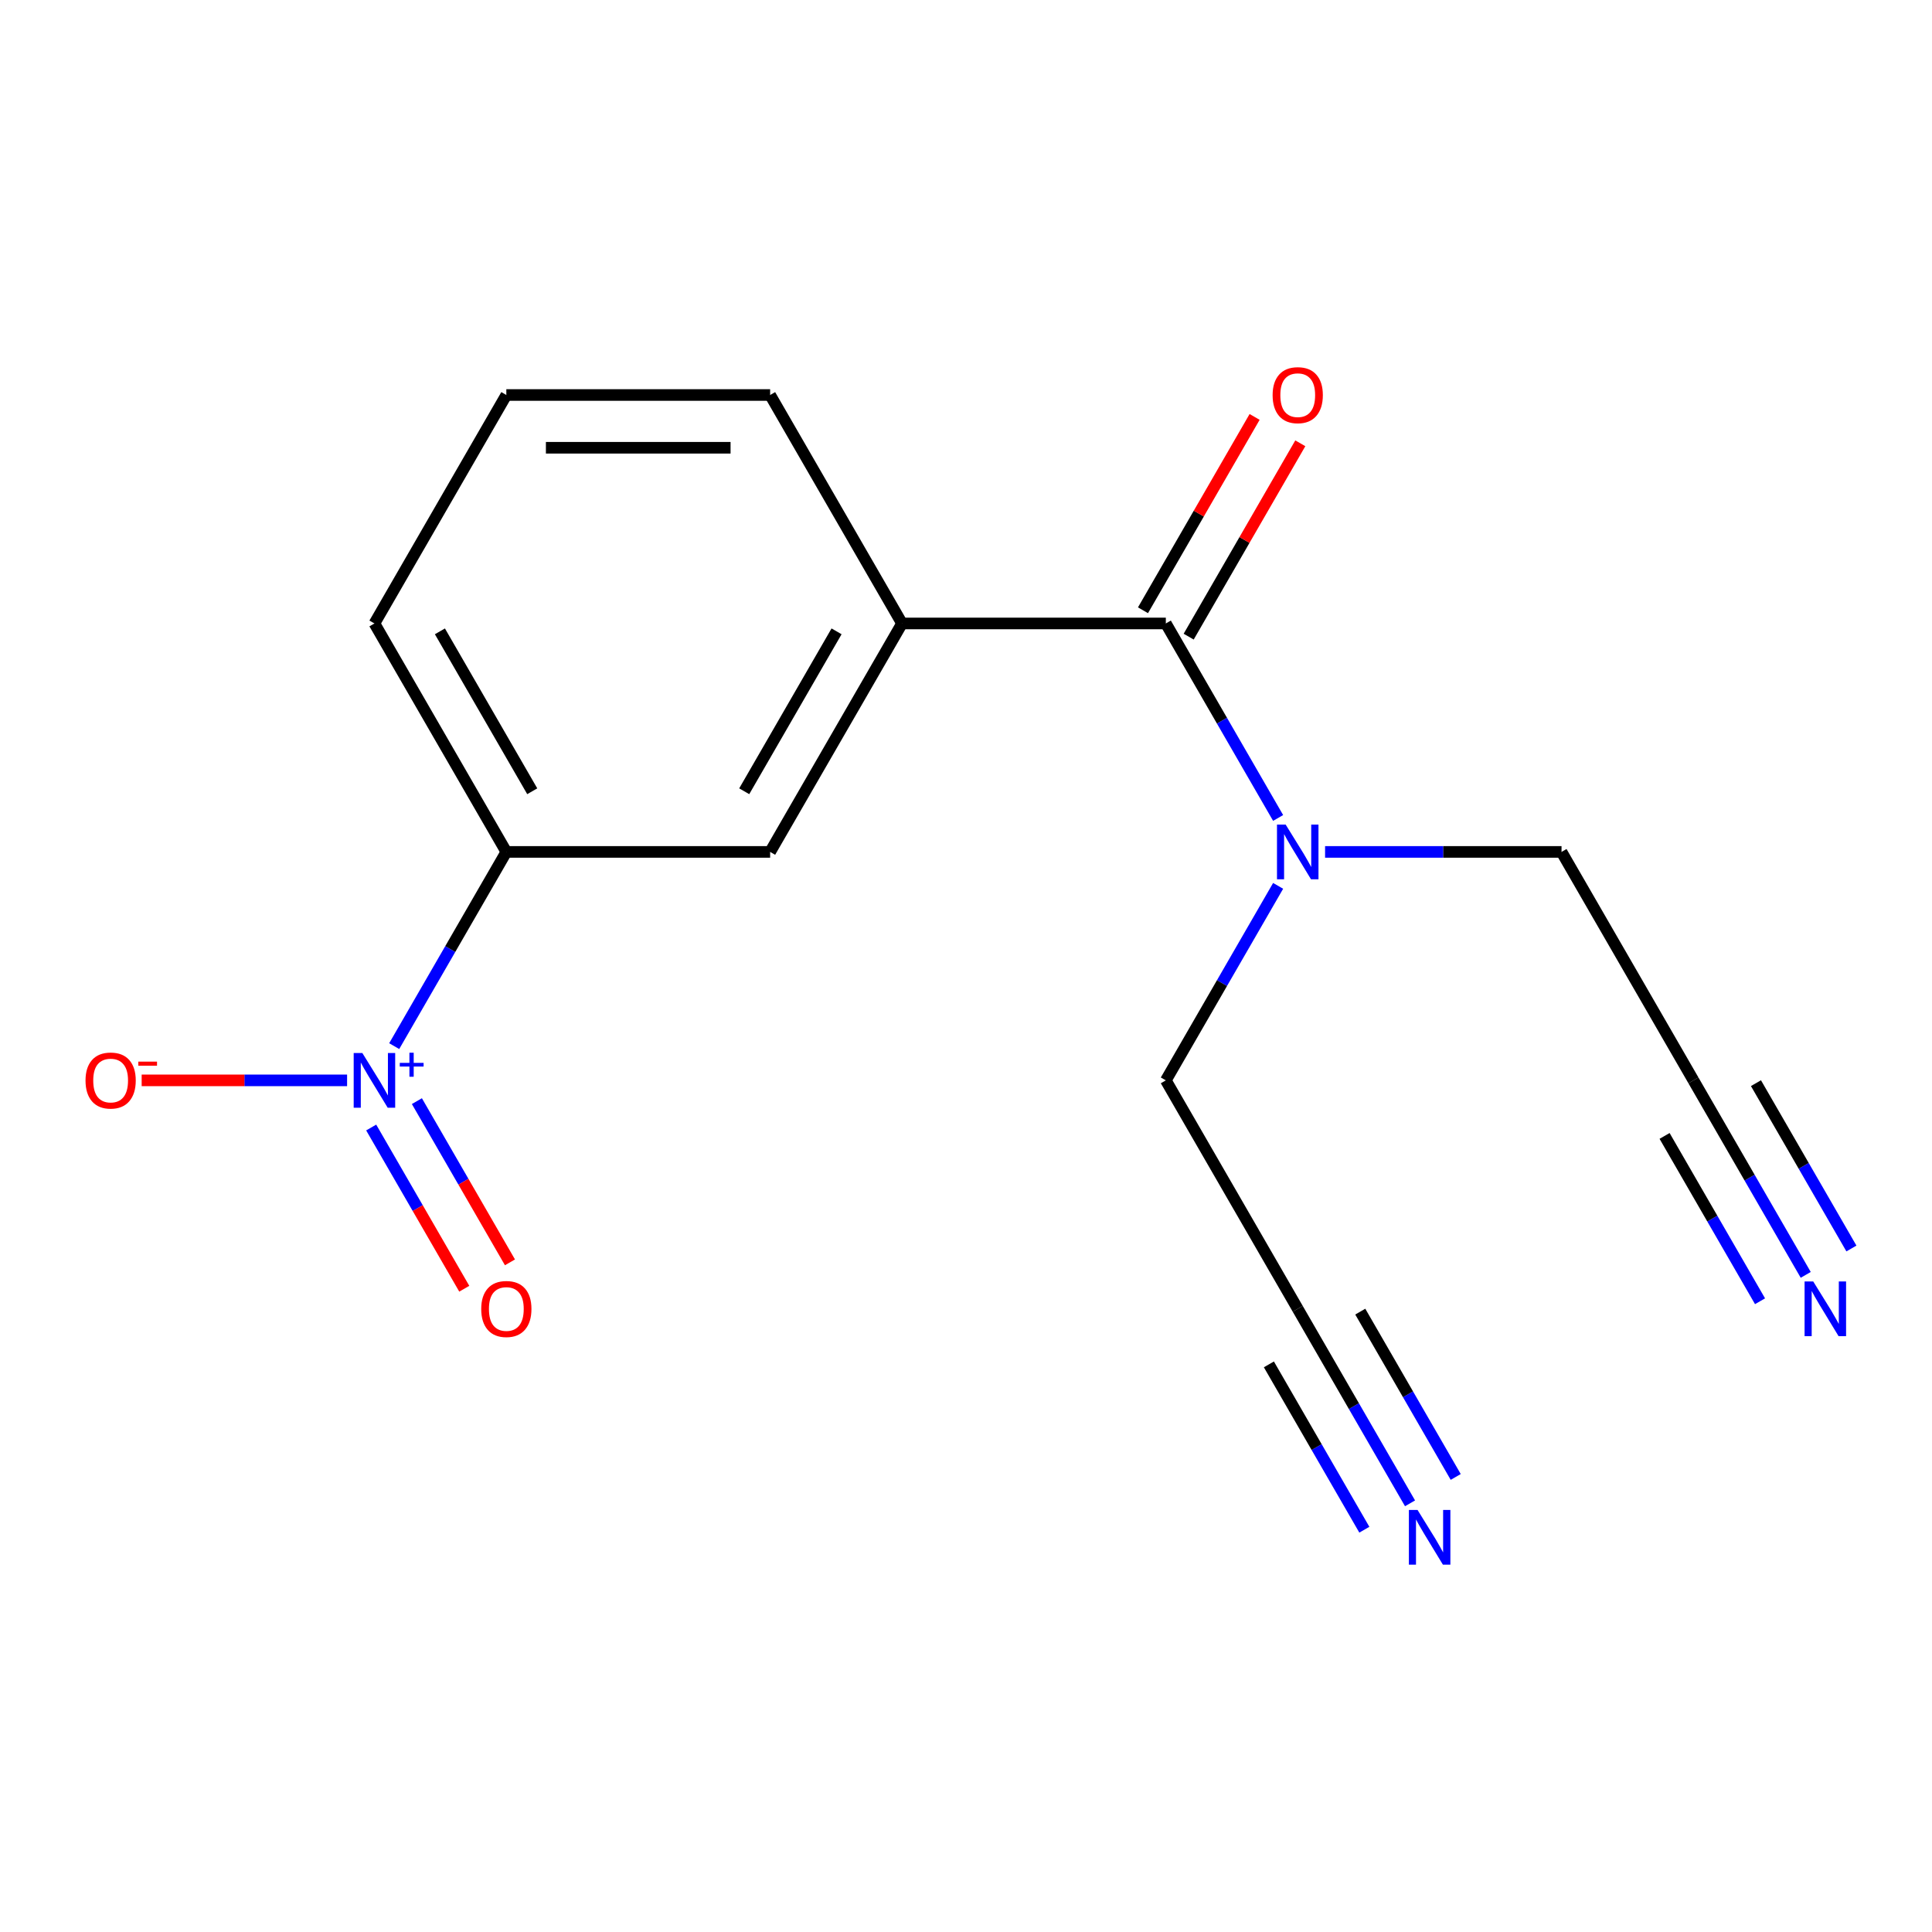 <?xml version='1.0' encoding='iso-8859-1'?>
<svg version='1.1' baseProfile='full'
              xmlns='http://www.w3.org/2000/svg'
                      xmlns:rdkit='http://www.rdkit.org/xml'
                      xmlns:xlink='http://www.w3.org/1999/xlink'
                  xml:space='preserve'
width='1000px' height='1000px' viewBox='0 0 1000 1000'>
<!-- END OF HEADER -->
<rect style='opacity:1.0;fill:#FFFFFF;stroke:none' width='1000' height='1000' x='0' y='0'> </rect>
<path class='bond-2' d='M 204.04,541.475 L 233.059,491.212' style='fill:none;fill-rule:evenodd;stroke:#0000FF;stroke-width:6px;stroke-linecap:butt;stroke-linejoin:miter;stroke-opacity:1' />
<path class='bond-2' d='M 233.059,491.212 L 262.079,440.948' style='fill:none;fill-rule:evenodd;stroke:#000000;stroke-width:6px;stroke-linecap:butt;stroke-linejoin:miter;stroke-opacity:1' />
<path class='bond-6' d='M 179.654,559.197 L 126.49,559.197' style='fill:none;fill-rule:evenodd;stroke:#0000FF;stroke-width:6px;stroke-linecap:butt;stroke-linejoin:miter;stroke-opacity:1' />
<path class='bond-6' d='M 126.49,559.197 L 73.326,559.197' style='fill:none;fill-rule:evenodd;stroke:#FF0000;stroke-width:6px;stroke-linecap:butt;stroke-linejoin:miter;stroke-opacity:1' />
<path class='bond-10' d='M 192.129,583.598 L 216.219,625.322' style='fill:none;fill-rule:evenodd;stroke:#0000FF;stroke-width:6px;stroke-linecap:butt;stroke-linejoin:miter;stroke-opacity:1' />
<path class='bond-10' d='M 216.219,625.322 L 240.308,667.046' style='fill:none;fill-rule:evenodd;stroke:#FF0000;stroke-width:6px;stroke-linecap:butt;stroke-linejoin:miter;stroke-opacity:1' />
<path class='bond-10' d='M 215.779,569.943 L 239.868,611.668' style='fill:none;fill-rule:evenodd;stroke:#0000FF;stroke-width:6px;stroke-linecap:butt;stroke-linejoin:miter;stroke-opacity:1' />
<path class='bond-10' d='M 239.868,611.668 L 263.958,653.392' style='fill:none;fill-rule:evenodd;stroke:#FF0000;stroke-width:6px;stroke-linecap:butt;stroke-linejoin:miter;stroke-opacity:1' />
<path class='bond-0' d='M 603.433,322.7 L 466.891,322.7' style='fill:none;fill-rule:evenodd;stroke:#000000;stroke-width:6px;stroke-linecap:butt;stroke-linejoin:miter;stroke-opacity:1' />
<path class='bond-7' d='M 603.433,322.7 L 632.495,373.037' style='fill:none;fill-rule:evenodd;stroke:#000000;stroke-width:6px;stroke-linecap:butt;stroke-linejoin:miter;stroke-opacity:1' />
<path class='bond-7' d='M 632.495,373.037 L 661.558,423.375' style='fill:none;fill-rule:evenodd;stroke:#0000FF;stroke-width:6px;stroke-linecap:butt;stroke-linejoin:miter;stroke-opacity:1' />
<path class='bond-11' d='M 615.258,329.527 L 644.147,279.489' style='fill:none;fill-rule:evenodd;stroke:#000000;stroke-width:6px;stroke-linecap:butt;stroke-linejoin:miter;stroke-opacity:1' />
<path class='bond-11' d='M 644.147,279.489 L 673.036,229.452' style='fill:none;fill-rule:evenodd;stroke:#FF0000;stroke-width:6px;stroke-linecap:butt;stroke-linejoin:miter;stroke-opacity:1' />
<path class='bond-11' d='M 591.608,315.873 L 620.497,265.835' style='fill:none;fill-rule:evenodd;stroke:#000000;stroke-width:6px;stroke-linecap:butt;stroke-linejoin:miter;stroke-opacity:1' />
<path class='bond-11' d='M 620.497,265.835 L 649.386,215.798' style='fill:none;fill-rule:evenodd;stroke:#FF0000;stroke-width:6px;stroke-linecap:butt;stroke-linejoin:miter;stroke-opacity:1' />
<path class='bond-1' d='M 466.891,322.7 L 398.62,440.948' style='fill:none;fill-rule:evenodd;stroke:#000000;stroke-width:6px;stroke-linecap:butt;stroke-linejoin:miter;stroke-opacity:1' />
<path class='bond-1' d='M 433.001,326.783 L 385.211,409.557' style='fill:none;fill-rule:evenodd;stroke:#000000;stroke-width:6px;stroke-linecap:butt;stroke-linejoin:miter;stroke-opacity:1' />
<path class='bond-17' d='M 466.891,322.7 L 398.62,204.451' style='fill:none;fill-rule:evenodd;stroke:#000000;stroke-width:6px;stroke-linecap:butt;stroke-linejoin:miter;stroke-opacity:1' />
<path class='bond-5' d='M 262.079,440.948 L 398.62,440.948' style='fill:none;fill-rule:evenodd;stroke:#000000;stroke-width:6px;stroke-linecap:butt;stroke-linejoin:miter;stroke-opacity:1' />
<path class='bond-15' d='M 262.079,440.948 L 193.808,322.7' style='fill:none;fill-rule:evenodd;stroke:#000000;stroke-width:6px;stroke-linecap:butt;stroke-linejoin:miter;stroke-opacity:1' />
<path class='bond-15' d='M 275.488,409.557 L 227.698,326.783' style='fill:none;fill-rule:evenodd;stroke:#000000;stroke-width:6px;stroke-linecap:butt;stroke-linejoin:miter;stroke-opacity:1' />
<path class='bond-3' d='M 934.641,659.872 L 905.579,609.534' style='fill:none;fill-rule:evenodd;stroke:#0000FF;stroke-width:6px;stroke-linecap:butt;stroke-linejoin:miter;stroke-opacity:1' />
<path class='bond-3' d='M 905.579,609.534 L 876.516,559.197' style='fill:none;fill-rule:evenodd;stroke:#000000;stroke-width:6px;stroke-linecap:butt;stroke-linejoin:miter;stroke-opacity:1' />
<path class='bond-3' d='M 958.291,646.218 L 933.588,603.431' style='fill:none;fill-rule:evenodd;stroke:#0000FF;stroke-width:6px;stroke-linecap:butt;stroke-linejoin:miter;stroke-opacity:1' />
<path class='bond-3' d='M 933.588,603.431 L 908.885,560.644' style='fill:none;fill-rule:evenodd;stroke:#000000;stroke-width:6px;stroke-linecap:butt;stroke-linejoin:miter;stroke-opacity:1' />
<path class='bond-3' d='M 910.991,673.526 L 886.288,630.739' style='fill:none;fill-rule:evenodd;stroke:#0000FF;stroke-width:6px;stroke-linecap:butt;stroke-linejoin:miter;stroke-opacity:1' />
<path class='bond-3' d='M 886.288,630.739 L 861.585,587.952' style='fill:none;fill-rule:evenodd;stroke:#000000;stroke-width:6px;stroke-linecap:butt;stroke-linejoin:miter;stroke-opacity:1' />
<path class='bond-4' d='M 729.829,778.121 L 700.766,727.783' style='fill:none;fill-rule:evenodd;stroke:#0000FF;stroke-width:6px;stroke-linecap:butt;stroke-linejoin:miter;stroke-opacity:1' />
<path class='bond-4' d='M 700.766,727.783 L 671.704,677.446' style='fill:none;fill-rule:evenodd;stroke:#000000;stroke-width:6px;stroke-linecap:butt;stroke-linejoin:miter;stroke-opacity:1' />
<path class='bond-4' d='M 753.478,764.466 L 728.775,721.68' style='fill:none;fill-rule:evenodd;stroke:#0000FF;stroke-width:6px;stroke-linecap:butt;stroke-linejoin:miter;stroke-opacity:1' />
<path class='bond-4' d='M 728.775,721.68 L 704.072,678.893' style='fill:none;fill-rule:evenodd;stroke:#000000;stroke-width:6px;stroke-linecap:butt;stroke-linejoin:miter;stroke-opacity:1' />
<path class='bond-4' d='M 706.179,791.775 L 681.476,748.988' style='fill:none;fill-rule:evenodd;stroke:#0000FF;stroke-width:6px;stroke-linecap:butt;stroke-linejoin:miter;stroke-opacity:1' />
<path class='bond-4' d='M 681.476,748.988 L 656.773,706.201' style='fill:none;fill-rule:evenodd;stroke:#000000;stroke-width:6px;stroke-linecap:butt;stroke-linejoin:miter;stroke-opacity:1' />
<path class='bond-12' d='M 685.857,440.948 L 747.051,440.948' style='fill:none;fill-rule:evenodd;stroke:#0000FF;stroke-width:6px;stroke-linecap:butt;stroke-linejoin:miter;stroke-opacity:1' />
<path class='bond-12' d='M 747.051,440.948 L 808.246,440.948' style='fill:none;fill-rule:evenodd;stroke:#000000;stroke-width:6px;stroke-linecap:butt;stroke-linejoin:miter;stroke-opacity:1' />
<path class='bond-13' d='M 661.558,458.522 L 632.495,508.859' style='fill:none;fill-rule:evenodd;stroke:#0000FF;stroke-width:6px;stroke-linecap:butt;stroke-linejoin:miter;stroke-opacity:1' />
<path class='bond-13' d='M 632.495,508.859 L 603.433,559.197' style='fill:none;fill-rule:evenodd;stroke:#000000;stroke-width:6px;stroke-linecap:butt;stroke-linejoin:miter;stroke-opacity:1' />
<path class='bond-8' d='M 671.704,677.446 L 603.433,559.197' style='fill:none;fill-rule:evenodd;stroke:#000000;stroke-width:6px;stroke-linecap:butt;stroke-linejoin:miter;stroke-opacity:1' />
<path class='bond-9' d='M 876.516,559.197 L 808.246,440.948' style='fill:none;fill-rule:evenodd;stroke:#000000;stroke-width:6px;stroke-linecap:butt;stroke-linejoin:miter;stroke-opacity:1' />
<path class='bond-14' d='M 398.62,204.451 L 262.079,204.451' style='fill:none;fill-rule:evenodd;stroke:#000000;stroke-width:6px;stroke-linecap:butt;stroke-linejoin:miter;stroke-opacity:1' />
<path class='bond-14' d='M 378.139,231.76 L 282.56,231.76' style='fill:none;fill-rule:evenodd;stroke:#000000;stroke-width:6px;stroke-linecap:butt;stroke-linejoin:miter;stroke-opacity:1' />
<path class='bond-16' d='M 193.808,322.7 L 262.079,204.451' style='fill:none;fill-rule:evenodd;stroke:#000000;stroke-width:6px;stroke-linecap:butt;stroke-linejoin:miter;stroke-opacity:1' />
<path  class='atom-0' d='M 187.548 545.037
L 196.828 560.037
Q 197.748 561.517, 199.228 564.197
Q 200.708 566.877, 200.788 567.037
L 200.788 545.037
L 204.548 545.037
L 204.548 573.357
L 200.668 573.357
L 190.708 556.957
Q 189.548 555.037, 188.308 552.837
Q 187.108 550.637, 186.748 549.957
L 186.748 573.357
L 183.068 573.357
L 183.068 545.037
L 187.548 545.037
' fill='#0000FF'/>
<path  class='atom-0' d='M 206.924 550.142
L 211.914 550.142
L 211.914 544.888
L 214.131 544.888
L 214.131 550.142
L 219.253 550.142
L 219.253 552.043
L 214.131 552.043
L 214.131 557.323
L 211.914 557.323
L 211.914 552.043
L 206.924 552.043
L 206.924 550.142
' fill='#0000FF'/>
<path  class='atom-4' d='M 938.527 663.286
L 947.807 678.286
Q 948.727 679.766, 950.207 682.446
Q 951.687 685.126, 951.767 685.286
L 951.767 663.286
L 955.527 663.286
L 955.527 691.606
L 951.647 691.606
L 941.687 675.206
Q 940.527 673.286, 939.287 671.086
Q 938.087 668.886, 937.727 668.206
L 937.727 691.606
L 934.047 691.606
L 934.047 663.286
L 938.527 663.286
' fill='#0000FF'/>
<path  class='atom-5' d='M 733.715 781.534
L 742.995 796.534
Q 743.915 798.014, 745.395 800.694
Q 746.875 803.374, 746.955 803.534
L 746.955 781.534
L 750.715 781.534
L 750.715 809.854
L 746.835 809.854
L 736.875 793.454
Q 735.715 791.534, 734.475 789.334
Q 733.275 787.134, 732.915 786.454
L 732.915 809.854
L 729.235 809.854
L 729.235 781.534
L 733.715 781.534
' fill='#0000FF'/>
<path  class='atom-7' d='M 44.266 559.277
Q 44.266 552.477, 47.626 548.677
Q 50.986 544.877, 57.266 544.877
Q 63.546 544.877, 66.906 548.677
Q 70.266 552.477, 70.266 559.277
Q 70.266 566.157, 66.866 570.077
Q 63.466 573.957, 57.266 573.957
Q 51.026 573.957, 47.626 570.077
Q 44.266 566.197, 44.266 559.277
M 57.266 570.757
Q 61.586 570.757, 63.906 567.877
Q 66.266 564.957, 66.266 559.277
Q 66.266 553.717, 63.906 550.917
Q 61.586 548.077, 57.266 548.077
Q 52.946 548.077, 50.586 550.877
Q 48.266 553.677, 48.266 559.277
Q 48.266 564.997, 50.586 567.877
Q 52.946 570.757, 57.266 570.757
' fill='#FF0000'/>
<path  class='atom-7' d='M 71.586 549.499
L 81.275 549.499
L 81.275 551.611
L 71.586 551.611
L 71.586 549.499
' fill='#FF0000'/>
<path  class='atom-8' d='M 665.444 426.788
L 674.724 441.788
Q 675.644 443.268, 677.124 445.948
Q 678.604 448.628, 678.684 448.788
L 678.684 426.788
L 682.444 426.788
L 682.444 455.108
L 678.564 455.108
L 668.604 438.708
Q 667.444 436.788, 666.204 434.588
Q 665.004 432.388, 664.644 431.708
L 664.644 455.108
L 660.964 455.108
L 660.964 426.788
L 665.444 426.788
' fill='#0000FF'/>
<path  class='atom-11' d='M 249.079 677.526
Q 249.079 670.726, 252.439 666.926
Q 255.799 663.126, 262.079 663.126
Q 268.359 663.126, 271.719 666.926
Q 275.079 670.726, 275.079 677.526
Q 275.079 684.406, 271.679 688.326
Q 268.279 692.206, 262.079 692.206
Q 255.839 692.206, 252.439 688.326
Q 249.079 684.446, 249.079 677.526
M 262.079 689.006
Q 266.399 689.006, 268.719 686.126
Q 271.079 683.206, 271.079 677.526
Q 271.079 671.966, 268.719 669.166
Q 266.399 666.326, 262.079 666.326
Q 257.759 666.326, 255.399 669.126
Q 253.079 671.926, 253.079 677.526
Q 253.079 683.246, 255.399 686.126
Q 257.759 689.006, 262.079 689.006
' fill='#FF0000'/>
<path  class='atom-12' d='M 658.704 204.531
Q 658.704 197.731, 662.064 193.931
Q 665.424 190.131, 671.704 190.131
Q 677.984 190.131, 681.344 193.931
Q 684.704 197.731, 684.704 204.531
Q 684.704 211.411, 681.304 215.331
Q 677.904 219.211, 671.704 219.211
Q 665.464 219.211, 662.064 215.331
Q 658.704 211.451, 658.704 204.531
M 671.704 216.011
Q 676.024 216.011, 678.344 213.131
Q 680.704 210.211, 680.704 204.531
Q 680.704 198.971, 678.344 196.171
Q 676.024 193.331, 671.704 193.331
Q 667.384 193.331, 665.024 196.131
Q 662.704 198.931, 662.704 204.531
Q 662.704 210.251, 665.024 213.131
Q 667.384 216.011, 671.704 216.011
' fill='#FF0000'/>
</svg>
